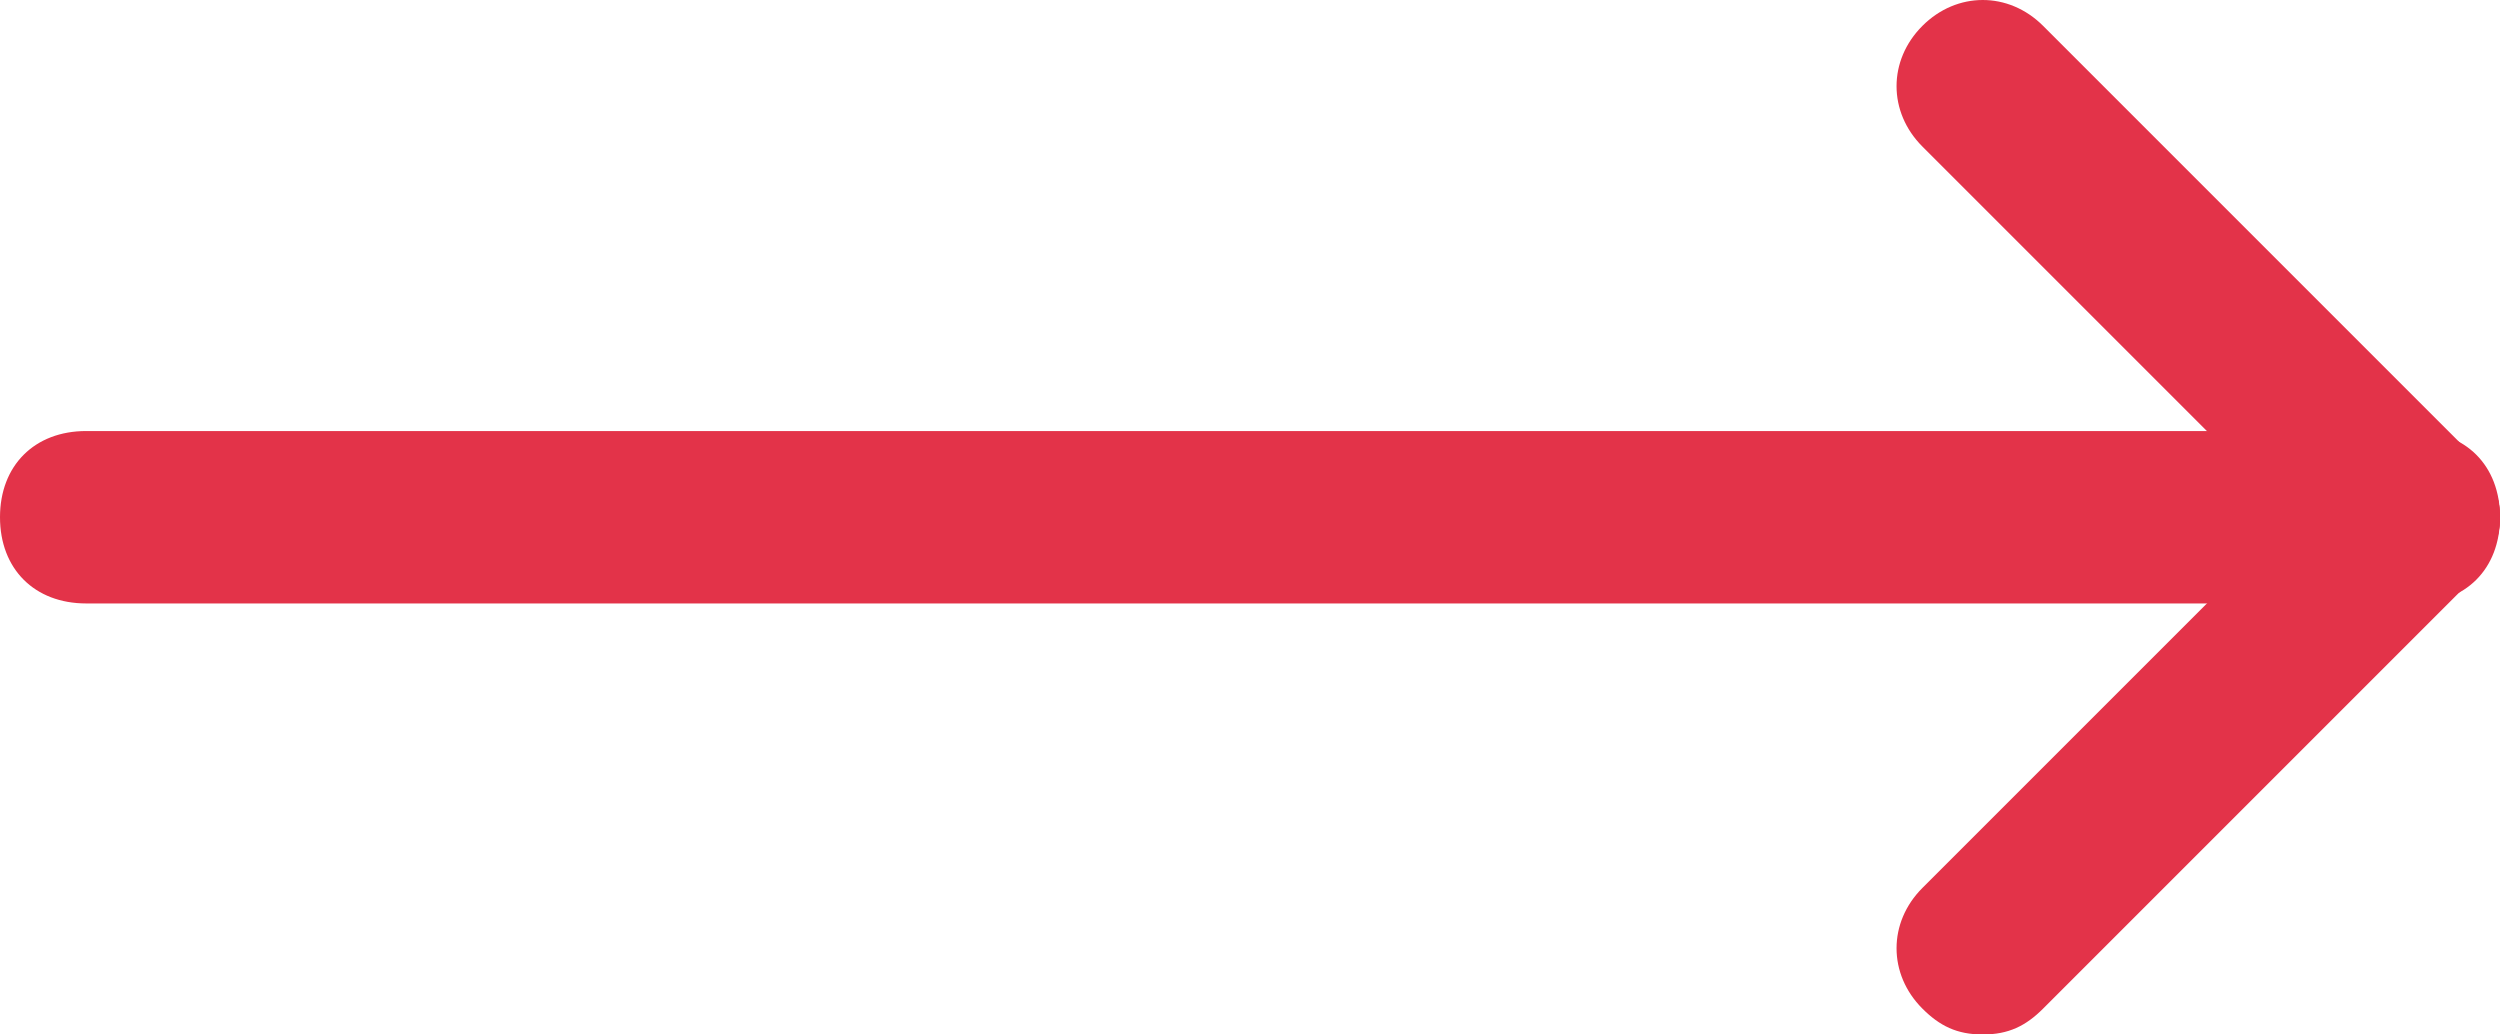 <svg width="29" height="12" viewBox="0 0 29 12" fill="none" xmlns="http://www.w3.org/2000/svg">
<path fill-rule="evenodd" clip-rule="evenodd" d="M23 12C22.7 12 22.5 11.9 22.3 11.7C21.9 11.3 21.9 10.7 22.3 10.3L27.3 5.3C27.7 4.9 28.3 4.9 28.7 5.3C29.1 5.7 29.1 6.3 28.7 6.7L23.7 11.7C23.5 11.9 23.3 12 23 12Z" fill="#E33349"/>
<path fill-rule="evenodd" clip-rule="evenodd" d="M28 7C27.7 7 27.5 6.9 27.3 6.7L22.3 1.7C21.9 1.3 21.9 0.7 22.3 0.3C22.7 -0.1 23.3 -0.1 23.7 0.3L28.7 5.3C29.1 5.7 29.1 6.3 28.7 6.7C28.5 6.9 28.3 7 28 7Z" fill="#E33349"/>
<path fill-rule="evenodd" clip-rule="evenodd" d="M28 7H1C0.4 7 0 6.6 0 6C0 5.4 0.4 5 1 5H28C28.6 5 29 5.4 29 6C29 6.6 28.6 7 28 7Z" fill="#E33349"/>
</svg>
